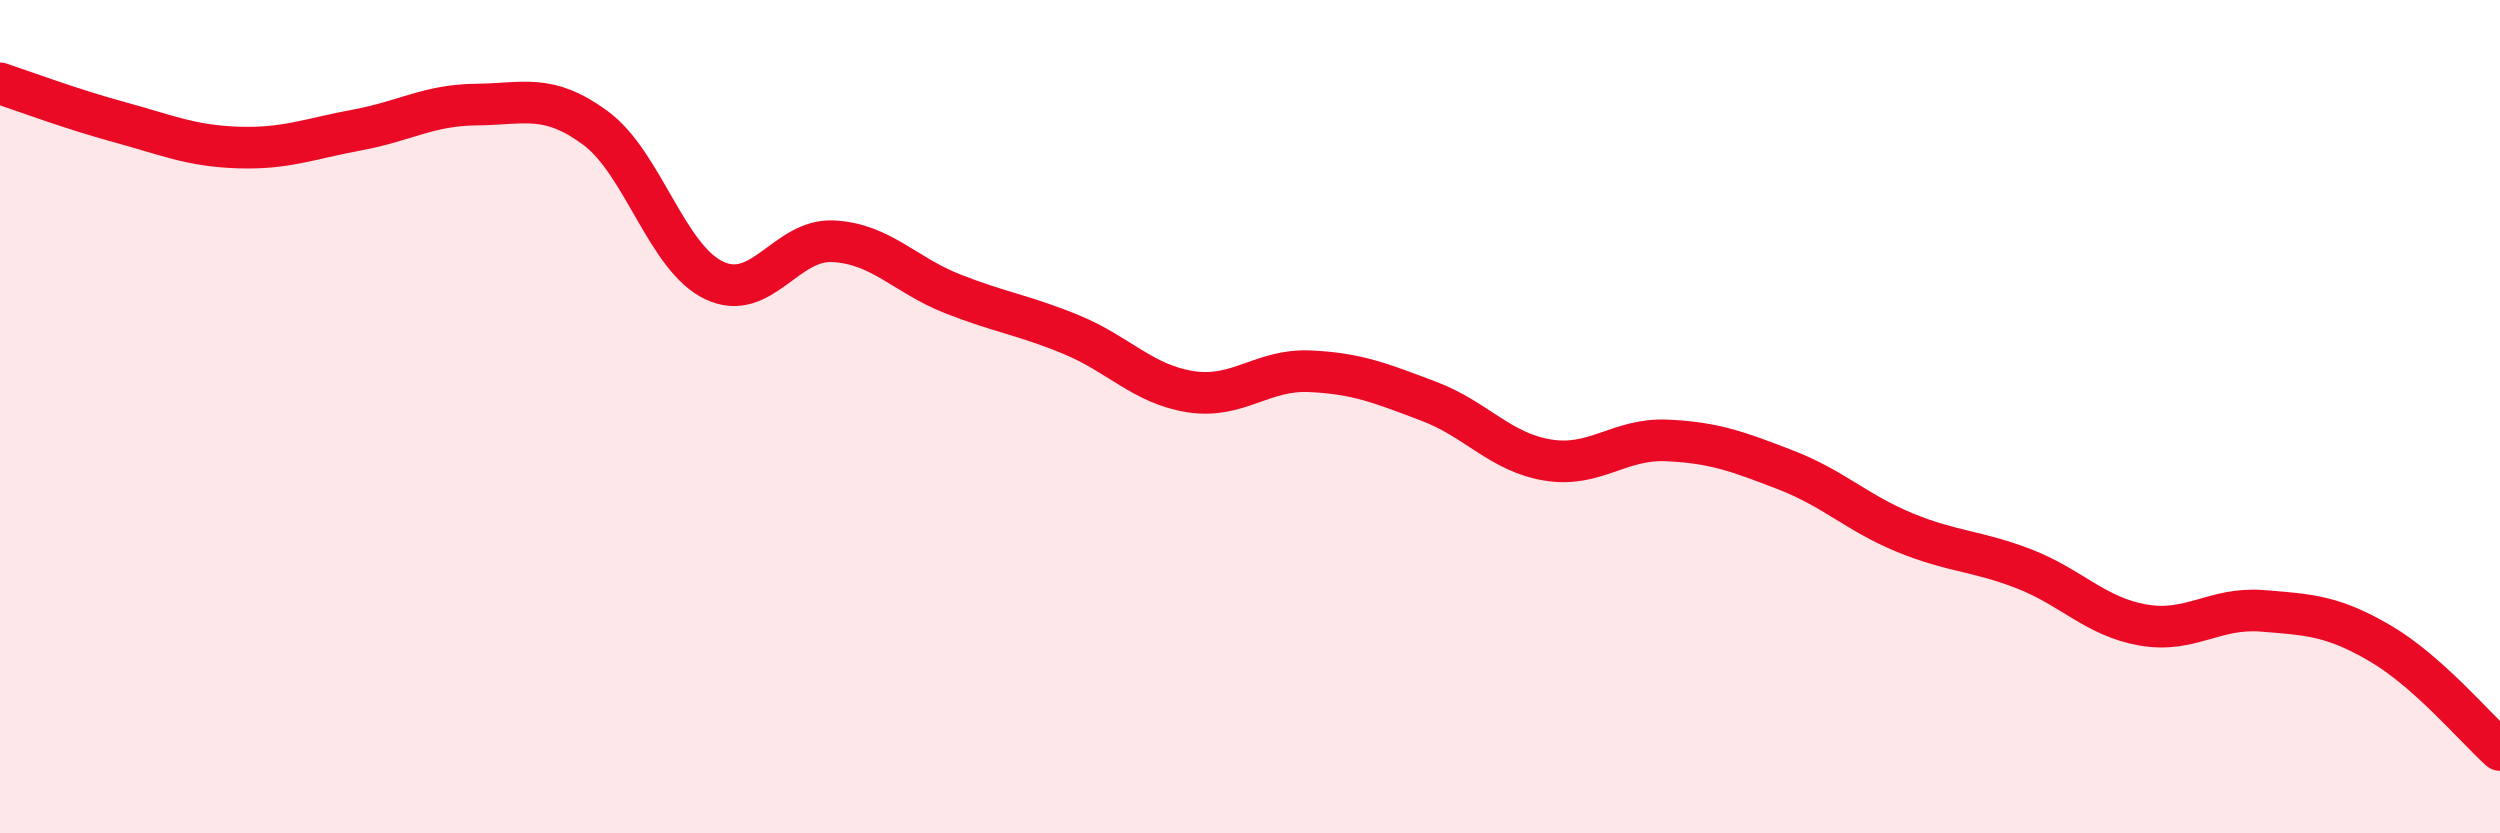 
    <svg width="60" height="20" viewBox="0 0 60 20" xmlns="http://www.w3.org/2000/svg">
      <path
        d="M 0,2 C 0.57,2.19 1.72,2.62 2.86,2.93 C 4,3.24 4.57,3.5 5.71,3.54 C 6.85,3.58 7.43,3.33 8.57,3.12 C 9.71,2.91 10.29,2.52 11.43,2.51 C 12.57,2.5 13.15,2.23 14.29,3.07 C 15.43,3.91 16,6.19 17.14,6.73 C 18.28,7.27 18.86,5.73 20,5.79 C 21.14,5.85 21.72,6.6 22.86,7.05 C 24,7.5 24.57,7.56 25.71,8.03 C 26.85,8.5 27.43,9.22 28.57,9.4 C 29.71,9.58 30.29,8.86 31.43,8.91 C 32.57,8.96 33.15,9.2 34.29,9.63 C 35.43,10.06 36,10.85 37.14,11.04 C 38.28,11.23 38.86,10.52 40,10.57 C 41.14,10.62 41.72,10.84 42.86,11.28 C 44,11.72 44.57,12.31 45.71,12.78 C 46.85,13.25 47.43,13.21 48.57,13.65 C 49.71,14.09 50.29,14.8 51.43,15 C 52.57,15.2 53.15,14.57 54.29,14.66 C 55.43,14.75 56,14.78 57.14,15.45 C 58.28,16.12 59.43,17.49 60,18L60 20L0 20Z"
        fill="#EB0A25"
        opacity="0.1"
        stroke-linecap="round"
        stroke-linejoin="round"
      />
      <path
        d="M 0,2 C 0.57,2.19 1.72,2.62 2.86,2.93 C 4,3.24 4.57,3.5 5.71,3.54 C 6.85,3.58 7.43,3.33 8.57,3.12 C 9.71,2.91 10.29,2.52 11.43,2.51 C 12.57,2.5 13.15,2.23 14.29,3.07 C 15.43,3.91 16,6.19 17.14,6.73 C 18.28,7.27 18.86,5.73 20,5.79 C 21.14,5.85 21.72,6.6 22.86,7.05 C 24,7.5 24.57,7.56 25.71,8.03 C 26.85,8.5 27.43,9.22 28.57,9.4 C 29.71,9.58 30.29,8.86 31.43,8.91 C 32.57,8.96 33.15,9.2 34.29,9.63 C 35.43,10.06 36,10.85 37.14,11.04 C 38.28,11.23 38.86,10.52 40,10.57 C 41.14,10.62 41.72,10.84 42.86,11.28 C 44,11.72 44.57,12.31 45.71,12.78 C 46.85,13.25 47.43,13.21 48.57,13.65 C 49.71,14.09 50.29,14.8 51.43,15 C 52.57,15.2 53.15,14.57 54.29,14.66 C 55.43,14.75 56,14.78 57.14,15.45 C 58.28,16.12 59.43,17.49 60,18"
        stroke="#EB0A25"
        stroke-width="1"
        fill="none"
        stroke-linecap="round"
        stroke-linejoin="round"
      />
    </svg>
  